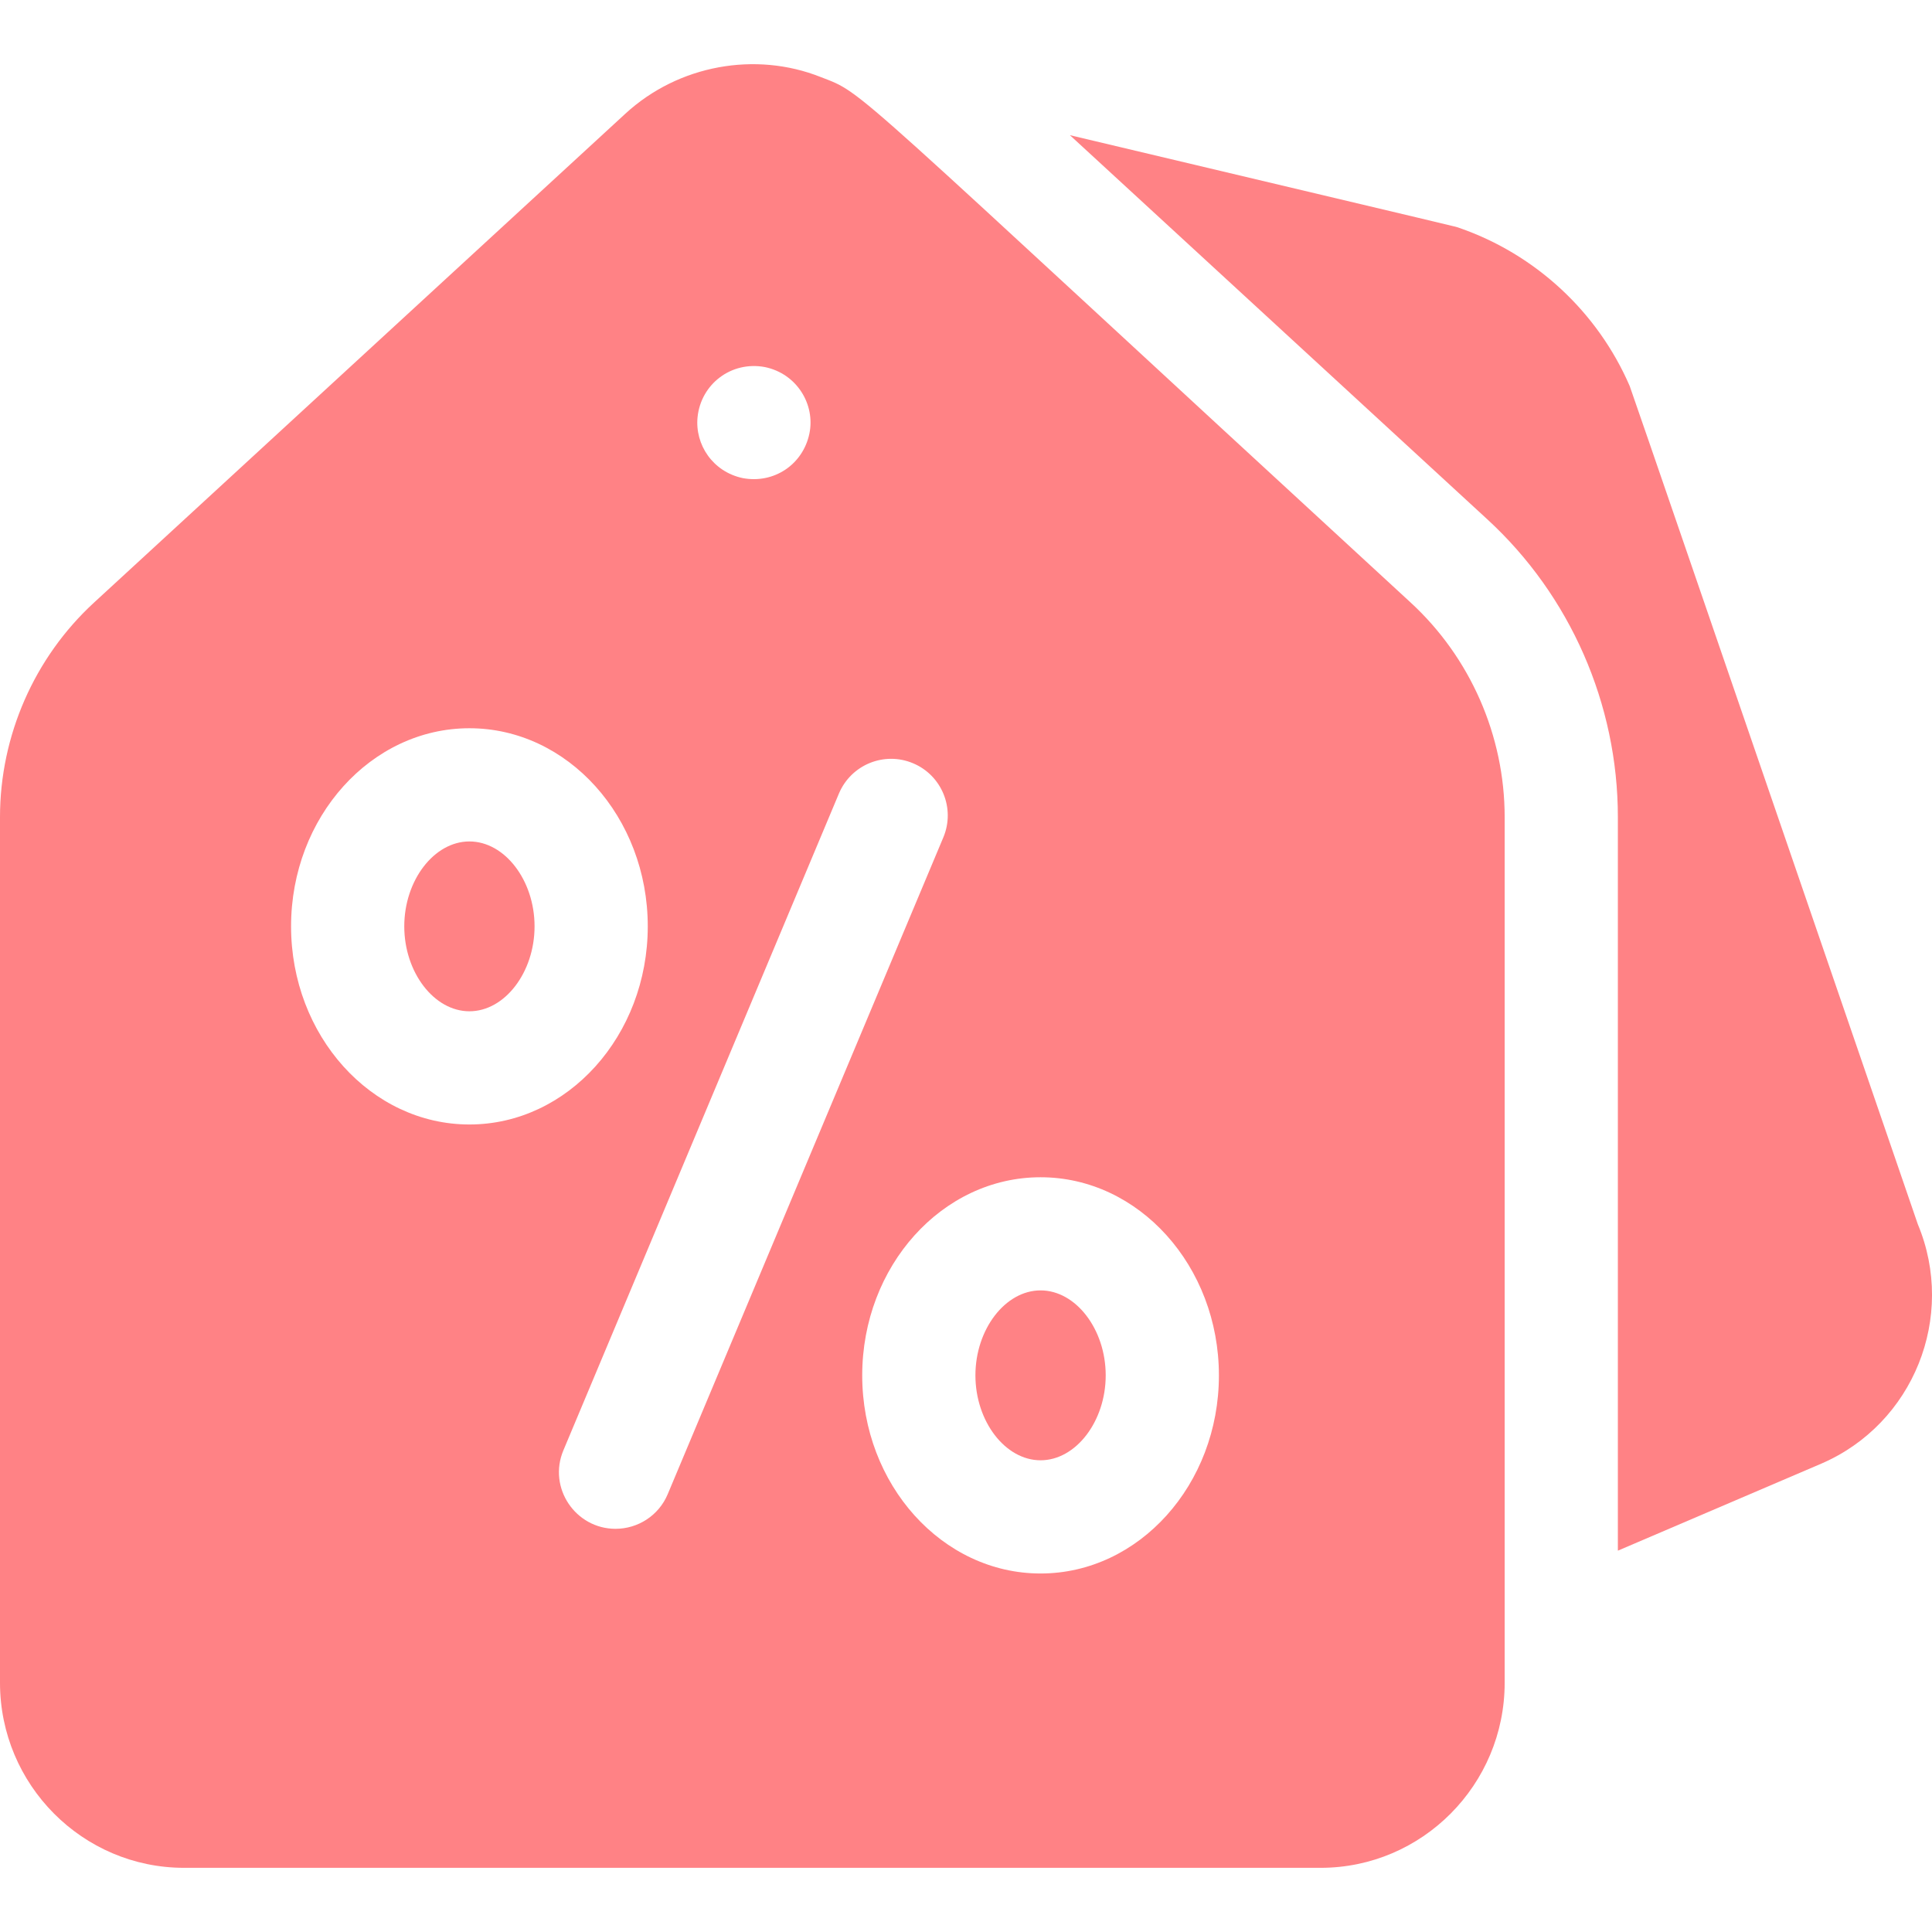 <svg width="32" height="32" viewBox="0 0 32 32" fill="none" xmlns="http://www.w3.org/2000/svg">
<g clip-path="url(#clip0_1862_232)">
<path d="M7.775 13.937C7.19 13.937 6.696 14.581 6.696 15.343C6.696 16.106 7.19 16.75 7.775 16.75C8.36 16.75 8.854 16.106 8.854 15.343C8.854 14.581 8.36 13.937 7.775 13.937Z" fill="#FF8285"/>
<path d="M17.235 21.373C16.65 21.373 16.156 22.018 16.156 22.78C16.156 23.542 16.65 24.187 17.235 24.187C17.82 24.187 18.314 23.542 18.314 22.78C18.314 22.018 17.82 21.373 17.235 21.373Z" fill="#FF8285"/>
<path d="M23.366 9.981C13.861 1.234 14.347 1.569 13.591 1.275C12.517 0.849 11.239 1.072 10.357 1.884L1.557 9.981C0.568 10.891 0 12.186 0 13.534V27.872C0 29.562 1.368 30.937 3.048 30.937H21.874C23.554 30.937 24.922 29.562 24.922 27.872V13.534C24.922 12.186 24.354 10.891 23.366 9.981ZM11.554 6.907C11.611 6.362 12.111 5.975 12.67 6.08C13.204 6.191 13.506 6.705 13.406 7.182C13.3 7.692 12.821 8.016 12.303 7.919C11.809 7.816 11.507 7.366 11.554 6.907ZM4.821 15.343C4.821 13.534 6.146 12.062 7.775 12.062C9.404 12.062 10.729 13.534 10.729 15.343C10.729 17.152 9.404 18.625 7.775 18.625C6.146 18.625 4.821 17.152 4.821 15.343ZM10.195 25.322C9.533 25.322 9.07 24.643 9.332 24.021L13.895 13.144C14.096 12.666 14.645 12.441 15.123 12.642C15.6 12.842 15.825 13.392 15.625 13.869L11.06 24.747C10.91 25.106 10.562 25.322 10.195 25.322ZM17.235 26.062C15.606 26.062 14.281 24.59 14.281 22.781C14.281 20.971 15.606 19.499 17.235 19.499C18.864 19.499 20.189 20.971 20.189 22.781C20.189 24.59 18.864 26.062 17.235 26.062Z" fill="#FF8285"/>
<path d="M31.765 20.277C28.712 11.391 27.017 6.45 26.993 6.394C26.462 5.166 25.431 4.21 24.165 3.773C24.092 3.748 24.521 3.852 17.721 2.239L24.634 8.601C26.009 9.864 26.797 11.662 26.797 13.534V25.684L30.17 24.241C31.695 23.581 32.405 21.809 31.765 20.277Z" fill="#FF8285"/>
</g>
<defs>
<clipPath id="clip0_1862_232">
<rect width="32" height="32" fill="white"/>
</clipPath>
</defs>
</svg>
